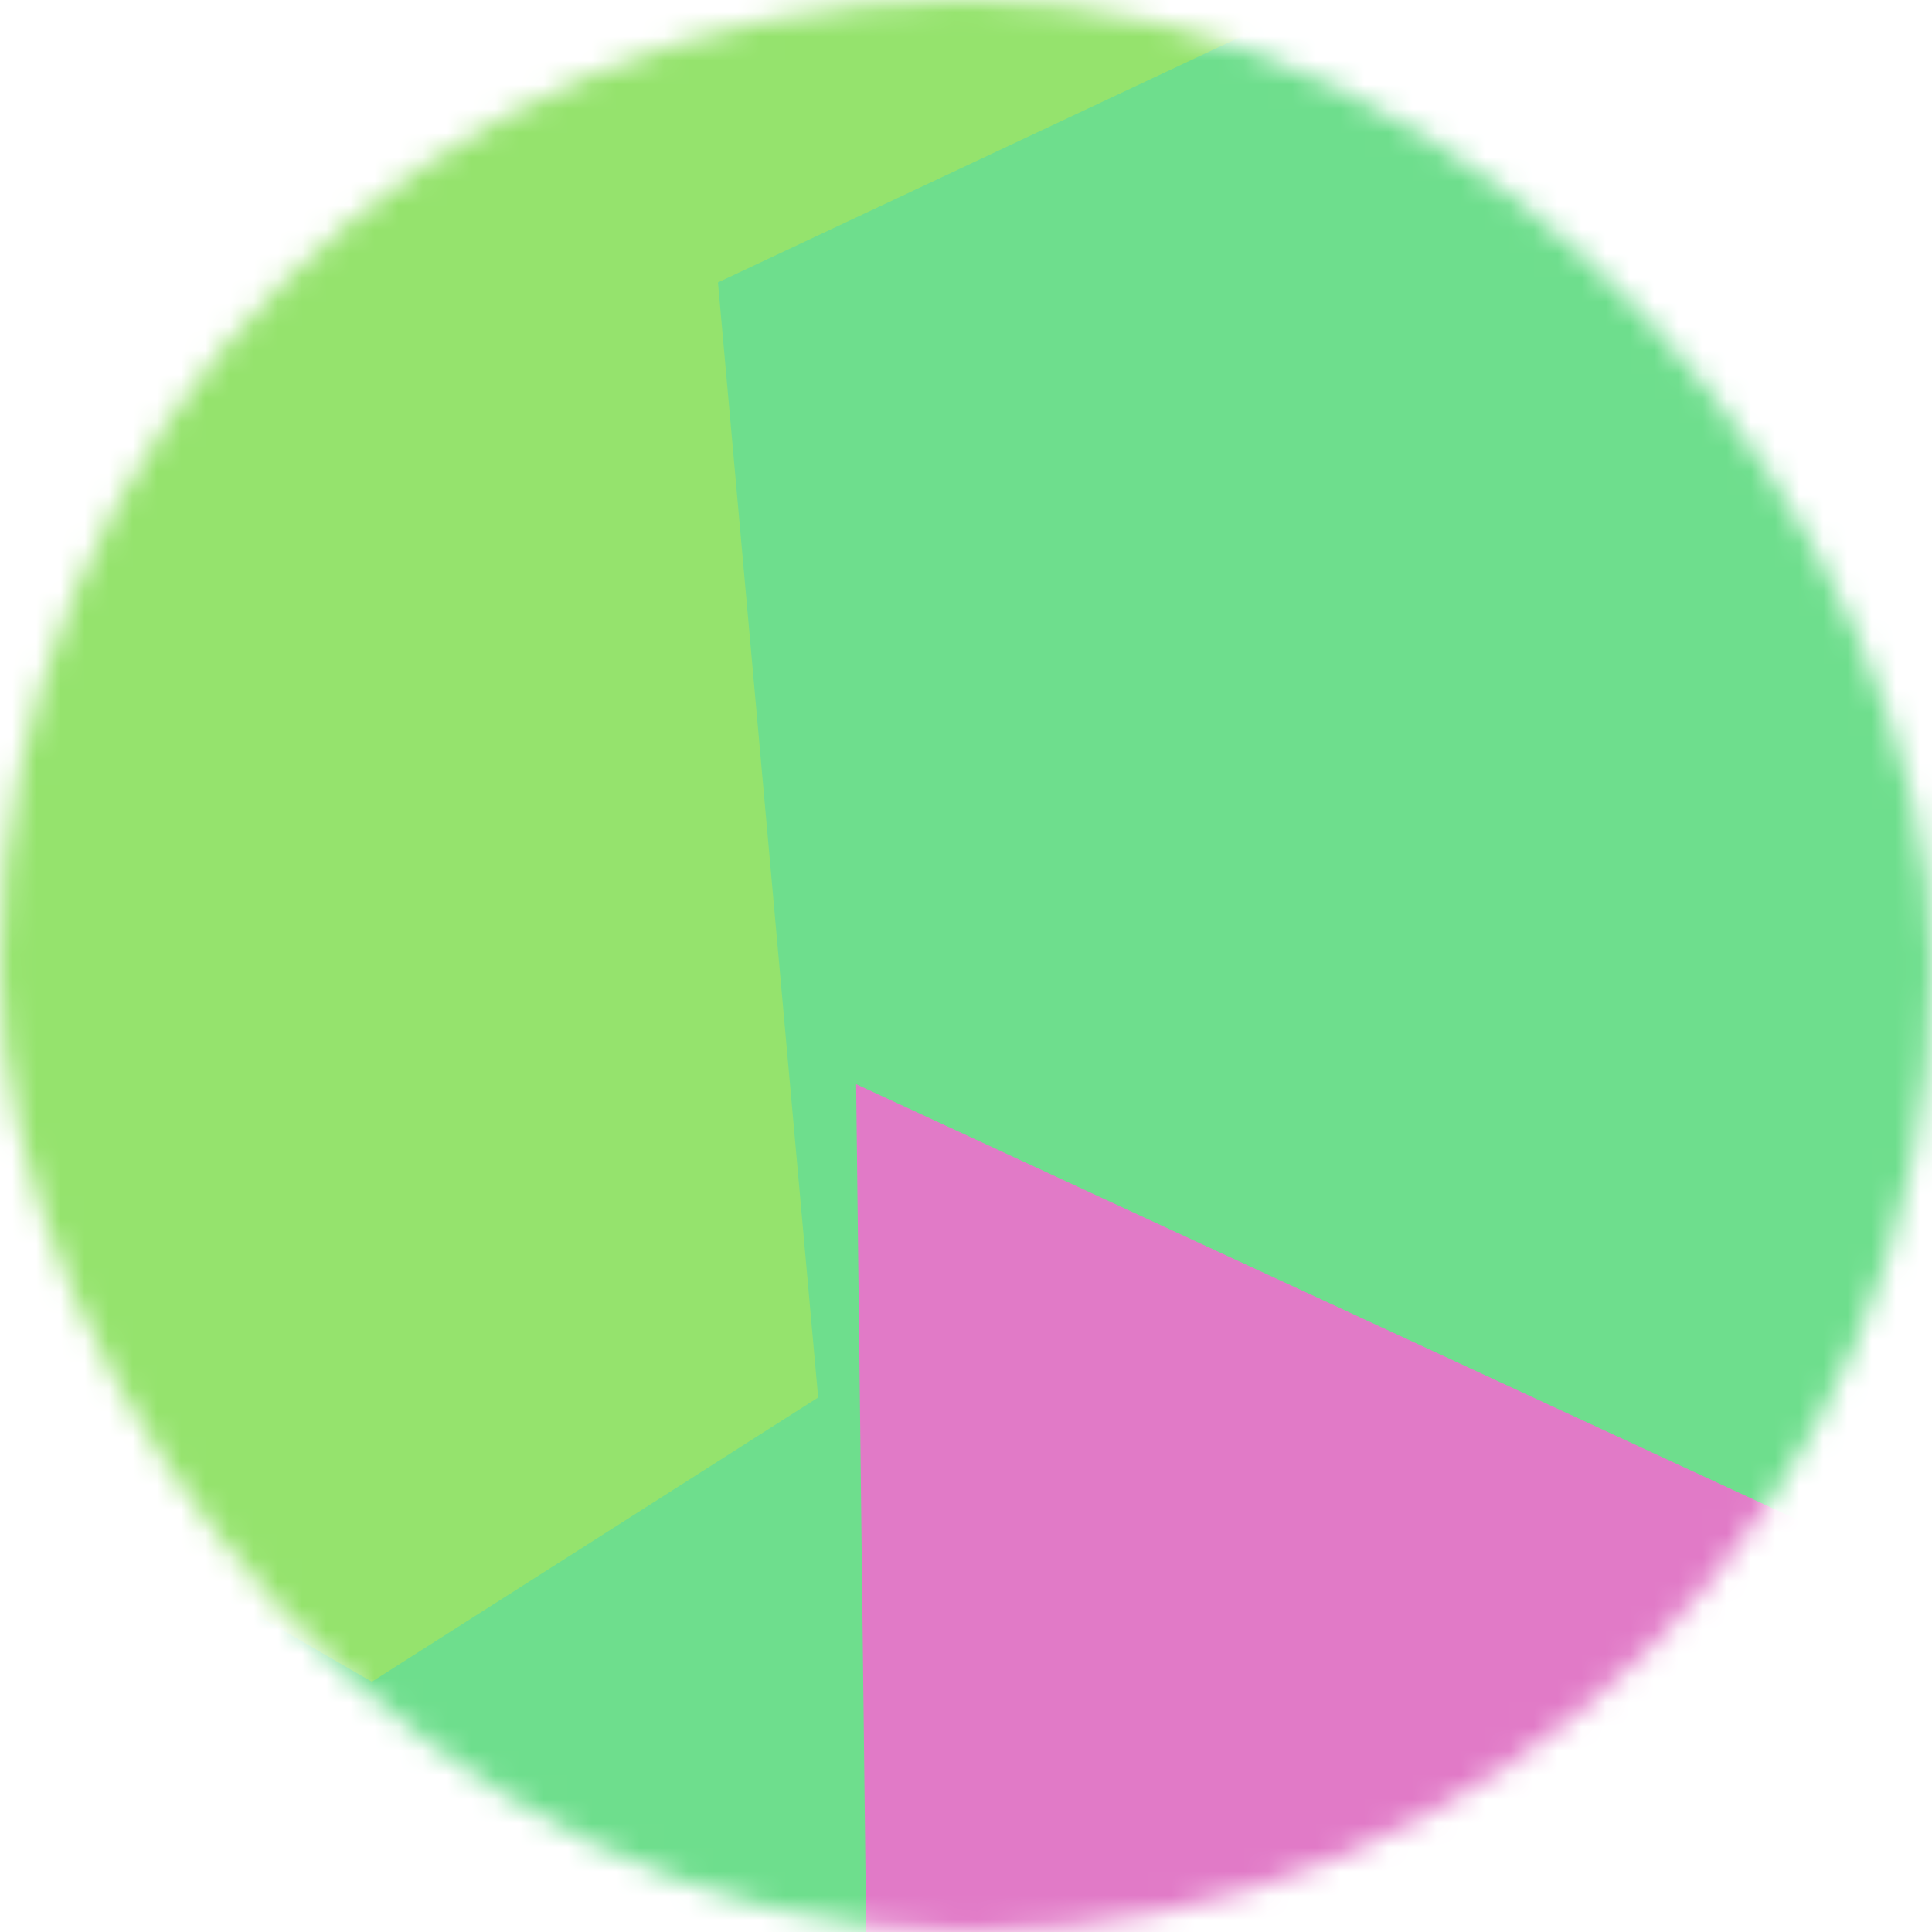 <svg
      viewBox="0 0 80 80"
      fill="none"
      role="img"
      xmlns="http://www.w3.org/2000/svg"
      width="240"
      height="240"
    >
      <mask
        id="1841178705"
        maskUnits="userSpaceOnUse"
        x="0"
        y="0"
        width="80"
        height="80"
      >
        <rect width="80" height="80" rx="160" fill="#FFFFFF" />
      </mask>
      <g mask="url(#1841178705)">
        <rect width="80" height="80" fill="#6ede8d" />
        <path
          filter="url(#filter_1841178705)"
          d="M32.414 59.35L50.376 70.5H72.5v-71H33.728L26.5 13.381l19.057 27.08L32.414 59.35z"
          fill="#95e36d"
          transform="translate(2 -2) rotate(210 40 40) scale(1.4)"
        />
        <path
          filter="url(#filter_1841178705)"
          style="mix-blend-mode: overlay"
          d="M22.216 24L0 46.75l14.108 38.129L78 86l-3.081-59.276-22.378 4.005 12.972 20.186-23.35 27.395L22.215 24z"
          fill="#e17ac7"
          transform="translate(3 3) rotate(315 40 40) scale(1.5)"
        />
      </g>
      <defs>
        <filter
          id="filter_1841178705"
          filterUnits="userSpaceOnUse"
          color-interpolation-filters="sRGB"
        >
          <feFlood flood-opacity="0" result="BackgroundImageFix" />
          <feBlend in="SourceGraphic" in2="BackgroundImageFix" result="shape" />
          <feGaussianBlur stdDeviation="7" result="effect1_foregroundBlur" />
        </filter>
      </defs>
    </svg>